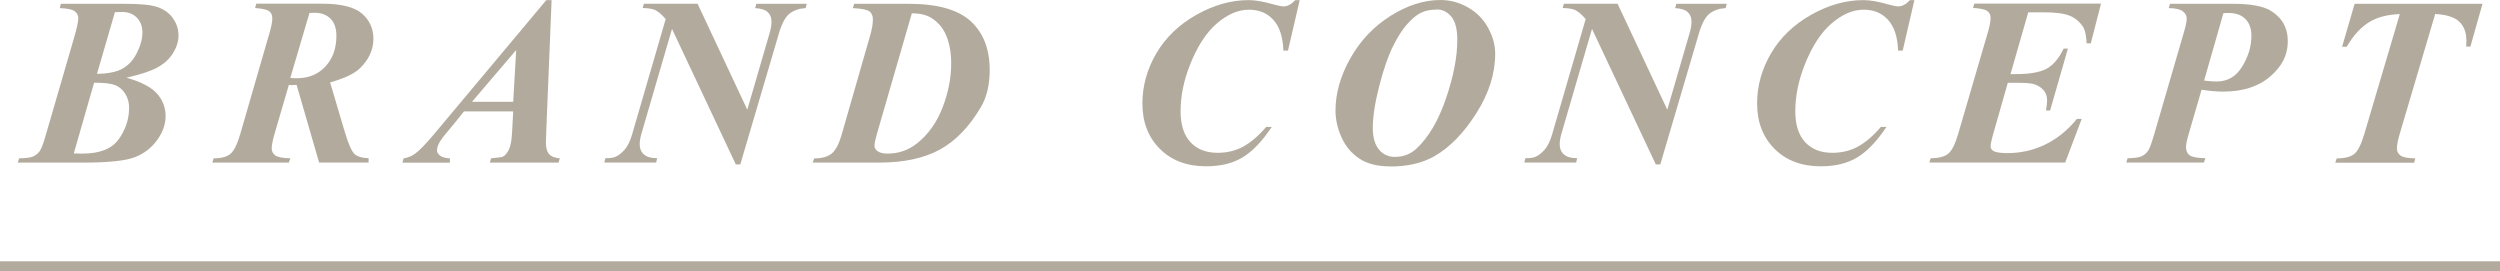 <?xml version="1.0" encoding="UTF-8"?><svg id="b" xmlns="http://www.w3.org/2000/svg" width="250" height="27.13" viewBox="0 0 250 27.13"><defs><style>.d{fill:#b2ab9d;stroke-width:0px;}.e{fill:none;stroke:#b2ab9d;stroke-miterlimit:10;}</style></defs><g id="c"><path class="d" d="M6.09.38h6.28c1.4,0,2.4.07,3,.22.79.19,1.4.55,1.83,1.1s.65,1.16.65,1.85c0,.56-.17,1.14-.52,1.72s-.86,1.07-1.54,1.45-1.73.73-3.15,1.05c1.47.41,2.49.95,3.06,1.59s.86,1.4.86,2.26c0,.8-.28,1.6-.84,2.38s-1.31,1.36-2.24,1.72-2.63.54-5.11.54H1.77l.15-.43c.64,0,1.1-.06,1.38-.18s.5-.3.67-.54.37-.76.59-1.54L7.4,3.8c.29-.99.43-1.66.43-1.99,0-.27-.12-.5-.35-.68s-.73-.29-1.51-.32l.12-.43ZM9.41,8.27l-2.03,7.07c.39.02.68.02.88.02,1.74,0,2.95-.49,3.63-1.46s1.02-2.01,1.02-3.12c0-.53-.13-1-.39-1.41s-.6-.7-1.01-.86-1.11-.24-2.1-.24ZM9.69,7.39c1.06-.02,1.9-.18,2.51-.5s1.11-.85,1.48-1.58.56-1.42.56-2.07c0-.61-.19-1.11-.57-1.49s-.89-.57-1.54-.55l-.64.02-1.79,6.16Z"/><path class="d" d="M28.88,8.51l-1.41,4.82c-.2.68-.3,1.18-.3,1.5,0,.3.12.54.36.71s.75.28,1.51.29l-.16.43h-7.65l.14-.43c.77,0,1.33-.15,1.68-.45s.68-.96.98-1.99l2.95-10.2c.16-.57.25-1.02.25-1.35s-.1-.55-.3-.71-.68-.27-1.42-.33l.12-.43h6.59c1.88,0,3.21.33,3.97.98s1.15,1.5,1.15,2.53c0,1.09-.45,2.07-1.34,2.94-.56.55-1.56,1.02-2.99,1.42l1.43,4.82c.38,1.29.72,2.07,1,2.33s.76.41,1.42.43v.43h-4.95l-2.25-7.76-.39.02c-.09,0-.22,0-.4-.02ZM29.04,7.8c.27.02.5.02.69.02,1.14,0,2.08-.39,2.81-1.17s1.1-1.8,1.1-3.07c0-.75-.2-1.32-.59-1.71s-.91-.59-1.55-.59c-.16,0-.34,0-.55.01l-1.92,6.5Z"/><path class="d" d="M51.32,11.14h-4.92l-.98,1.22-1.12,1.35c-.22.29-.38.55-.48.79-.08.18-.12.36-.12.54s.1.36.3.52.53.25.99.28v.43h-4.75l.12-.43c.42-.07.8-.22,1.12-.45.44-.31,1.07-.96,1.89-1.93L54.63.01h.53l-.53,13.01c-.02.68-.04,1.09-.04,1.23,0,.53.11.92.32,1.16s.57.38,1.07.42l-.12.43h-6.88l.13-.43c.68-.06,1.07-.12,1.17-.16.22-.11.42-.34.6-.69s.29-.95.33-1.81l.11-2.03ZM51.32,10.18l.3-5.18-4.42,5.18h4.11Z"/><path class="d" d="M69.76.38l4.97,10.59,2.24-7.69c.12-.42.18-.8.18-1.12,0-.39-.12-.7-.37-.94s-.67-.37-1.27-.41l.13-.43h5.04l-.12.43c-.64.04-1.17.22-1.59.54s-.77.96-1.06,1.93l-3.88,13.16h-.45l-6.38-13.55-3.08,10.56c-.1.37-.15.7-.15.98,0,.42.14.76.42,1.01s.72.38,1.33.38l-.11.43h-5.18l.11-.43c.45,0,.76-.04.95-.12.33-.12.65-.37.96-.72s.57-.87.76-1.54l3.36-11.54c-.41-.46-.76-.76-1.04-.89s-.7-.2-1.27-.21l.13-.43h5.37Z"/><path class="d" d="M81.27,16.27l.14-.43c.77,0,1.35-.16,1.74-.47s.72-.91.98-1.78l2.88-10.02c.19-.66.28-1.2.28-1.62,0-.36-.11-.62-.33-.8s-.78-.29-1.68-.34l.14-.43h5.44c2.87,0,4.94.58,6.21,1.74s1.9,2.79,1.9,4.88c0,1.48-.29,2.71-.88,3.71-1.15,1.95-2.51,3.37-4.09,4.24s-3.61,1.31-6.08,1.31h-6.66ZM91.19,1.31l-3.49,12.05c-.16.55-.25.95-.25,1.2,0,.22.09.39.27.53.23.18.58.27,1.04.27,1.1,0,2.09-.34,2.95-1.03,1.11-.88,1.96-2.07,2.54-3.56s.87-2.97.87-4.44c0-1.06-.17-1.99-.5-2.78s-.86-1.39-1.56-1.8c-.49-.28-1.12-.42-1.88-.42Z"/><path class="d" d="M129.97.01l-1.17,5.05h-.46c-.05-1.38-.39-2.4-1.01-3.08s-1.43-1.01-2.43-1.01c-1.08,0-2.15.46-3.22,1.38s-1.98,2.33-2.72,4.23c-.6,1.54-.9,3.06-.9,4.56,0,1.34.33,2.37.99,3.08s1.56,1.06,2.71,1.06c.93,0,1.78-.2,2.54-.61s1.54-1.07,2.32-1.98h.56c-.97,1.45-1.95,2.47-2.94,3.06s-2.2.88-3.63.88c-1.91,0-3.46-.58-4.62-1.74s-1.75-2.67-1.75-4.54c0-1.75.46-3.42,1.39-5.01s2.27-2.88,4.01-3.86S123.13.01,124.86.01c.66,0,1.47.14,2.45.42.5.14.85.21,1.04.21.39,0,.79-.21,1.18-.63h.43Z"/><path class="d" d="M139.03,16.64c-1.28,0-2.32-.26-3.11-.79s-1.38-1.24-1.78-2.14-.59-1.79-.59-2.65c0-1.73.5-3.48,1.49-5.24s2.33-3.17,4.01-4.23,3.35-1.59,4.99-1.59c.96,0,1.87.24,2.74.73s1.54,1.16,2.02,2.03.72,1.74.72,2.62c0,1.98-.63,3.96-1.89,5.95s-2.67,3.43-4.24,4.32c-1.19.66-2.64,1-4.36,1ZM143.65.96c-.62,0-1.14.11-1.58.33s-.88.6-1.35,1.12-.95,1.27-1.43,2.24-.94,2.29-1.37,3.97-.64,3.07-.64,4.18c0,.95.21,1.67.62,2.16s.95.73,1.59.73c.86,0,1.59-.29,2.19-.86,1.2-1.13,2.17-2.79,2.92-4.99s1.13-4.14,1.13-5.85c0-1.07-.2-1.85-.6-2.33s-.9-.72-1.49-.72Z"/><path class="d" d="M161.76.38l4.97,10.59,2.24-7.69c.12-.42.18-.8.18-1.12,0-.39-.12-.7-.37-.94s-.67-.37-1.27-.41l.13-.43h5.04l-.12.43c-.64.04-1.17.22-1.59.54s-.77.96-1.06,1.93l-3.88,13.16h-.45l-6.38-13.55-3.08,10.56c-.1.37-.15.7-.15.98,0,.42.14.76.42,1.01s.72.38,1.33.38l-.11.43h-5.18l.11-.43c.45,0,.76-.04.95-.12.33-.12.65-.37.96-.72s.57-.87.76-1.54l3.36-11.54c-.41-.46-.76-.76-1.04-.89s-.7-.2-1.27-.21l.13-.43h5.37Z"/><path class="d" d="M191.44.01l-1.17,5.05h-.46c-.05-1.38-.39-2.4-1.01-3.08s-1.43-1.01-2.43-1.01c-1.08,0-2.15.46-3.22,1.38s-1.98,2.33-2.72,4.23c-.6,1.54-.9,3.06-.9,4.56,0,1.34.33,2.37.99,3.08s1.56,1.06,2.71,1.06c.93,0,1.78-.2,2.54-.61s1.54-1.07,2.32-1.98h.56c-.97,1.45-1.95,2.47-2.94,3.06s-2.2.88-3.63.88c-1.91,0-3.46-.58-4.62-1.74s-1.75-2.67-1.75-4.54c0-1.75.46-3.42,1.39-5.01s2.27-2.88,4.01-3.86S184.6.01,186.33.01c.66,0,1.47.14,2.45.42.5.14.85.21,1.04.21.39,0,.79-.21,1.18-.63h.43Z"/><path class="d" d="M202.82,1.25l-1.77,6.16h.54c1.42,0,2.46-.19,3.11-.56s1.21-1.04,1.66-1.99h.43l-1.78,6.19h-.41c.07-.41.11-.75.11-1.01,0-.43-.13-.78-.38-1.05s-.58-.47-.99-.59c-.27-.08-.82-.12-1.65-.12h-.91l-1.52,5.33c-.13.47-.2.82-.2,1.04,0,.18.09.32.26.43.25.16.72.23,1.42.23,1.34,0,2.59-.28,3.77-.85s2.24-1.42,3.18-2.57h.48l-1.65,4.36h-13.59l.14-.43c.8,0,1.38-.15,1.75-.45s.7-.96,1-1.99l2.99-10.23c.16-.57.25-1.02.25-1.35,0-.3-.11-.53-.32-.69s-.69-.27-1.44-.32l.13-.43h12.67l-1.02,3.97h-.42c-.03-.78-.15-1.33-.36-1.65-.33-.5-.76-.87-1.31-1.1s-1.42-.35-2.64-.35h-1.49Z"/><path class="d" d="M220.16,8.96l-1.29,4.43c-.18.62-.27,1.07-.27,1.32,0,.36.12.63.35.81s.77.28,1.59.3l-.15.43h-7.76l.13-.43c.66,0,1.12-.07,1.39-.19s.5-.32.68-.59c.13-.18.33-.73.6-1.65l2.94-10.09c.2-.67.3-1.15.3-1.44s-.13-.53-.39-.73-.73-.31-1.41-.32l.13-.43h6.29c1.73,0,2.97.22,3.73.66,1.17.69,1.76,1.72,1.76,3.09s-.58,2.5-1.75,3.51-2.74,1.52-4.72,1.52c-.59,0-1.32-.06-2.17-.19ZM220.4,8.06c.51.06.93.09,1.27.09,1.08,0,1.93-.49,2.54-1.48s.93-2.01.93-3.08c0-.73-.2-1.29-.6-1.69s-.95-.6-1.65-.6c-.15,0-.33,0-.55.02l-1.93,6.74Z"/><path class="d" d="M235.46.38h12.79l-1.21,4.28h-.42c.02-.23.02-.43.02-.6,0-.81-.24-1.44-.71-1.89s-1.28-.71-2.41-.77l-3.54,11.96c-.2.66-.29,1.16-.29,1.48,0,.3.12.53.36.71s.73.27,1.48.29l-.11.43h-7.89l.14-.43c.8,0,1.39-.15,1.76-.45s.7-.97,1.01-2.02l3.54-11.96c-1.22.04-2.24.3-3.06.8s-1.57,1.31-2.25,2.46h-.46l1.25-4.28Z"/><line class="e" y1="26.63" x2="250" y2="26.63"/></g></svg>